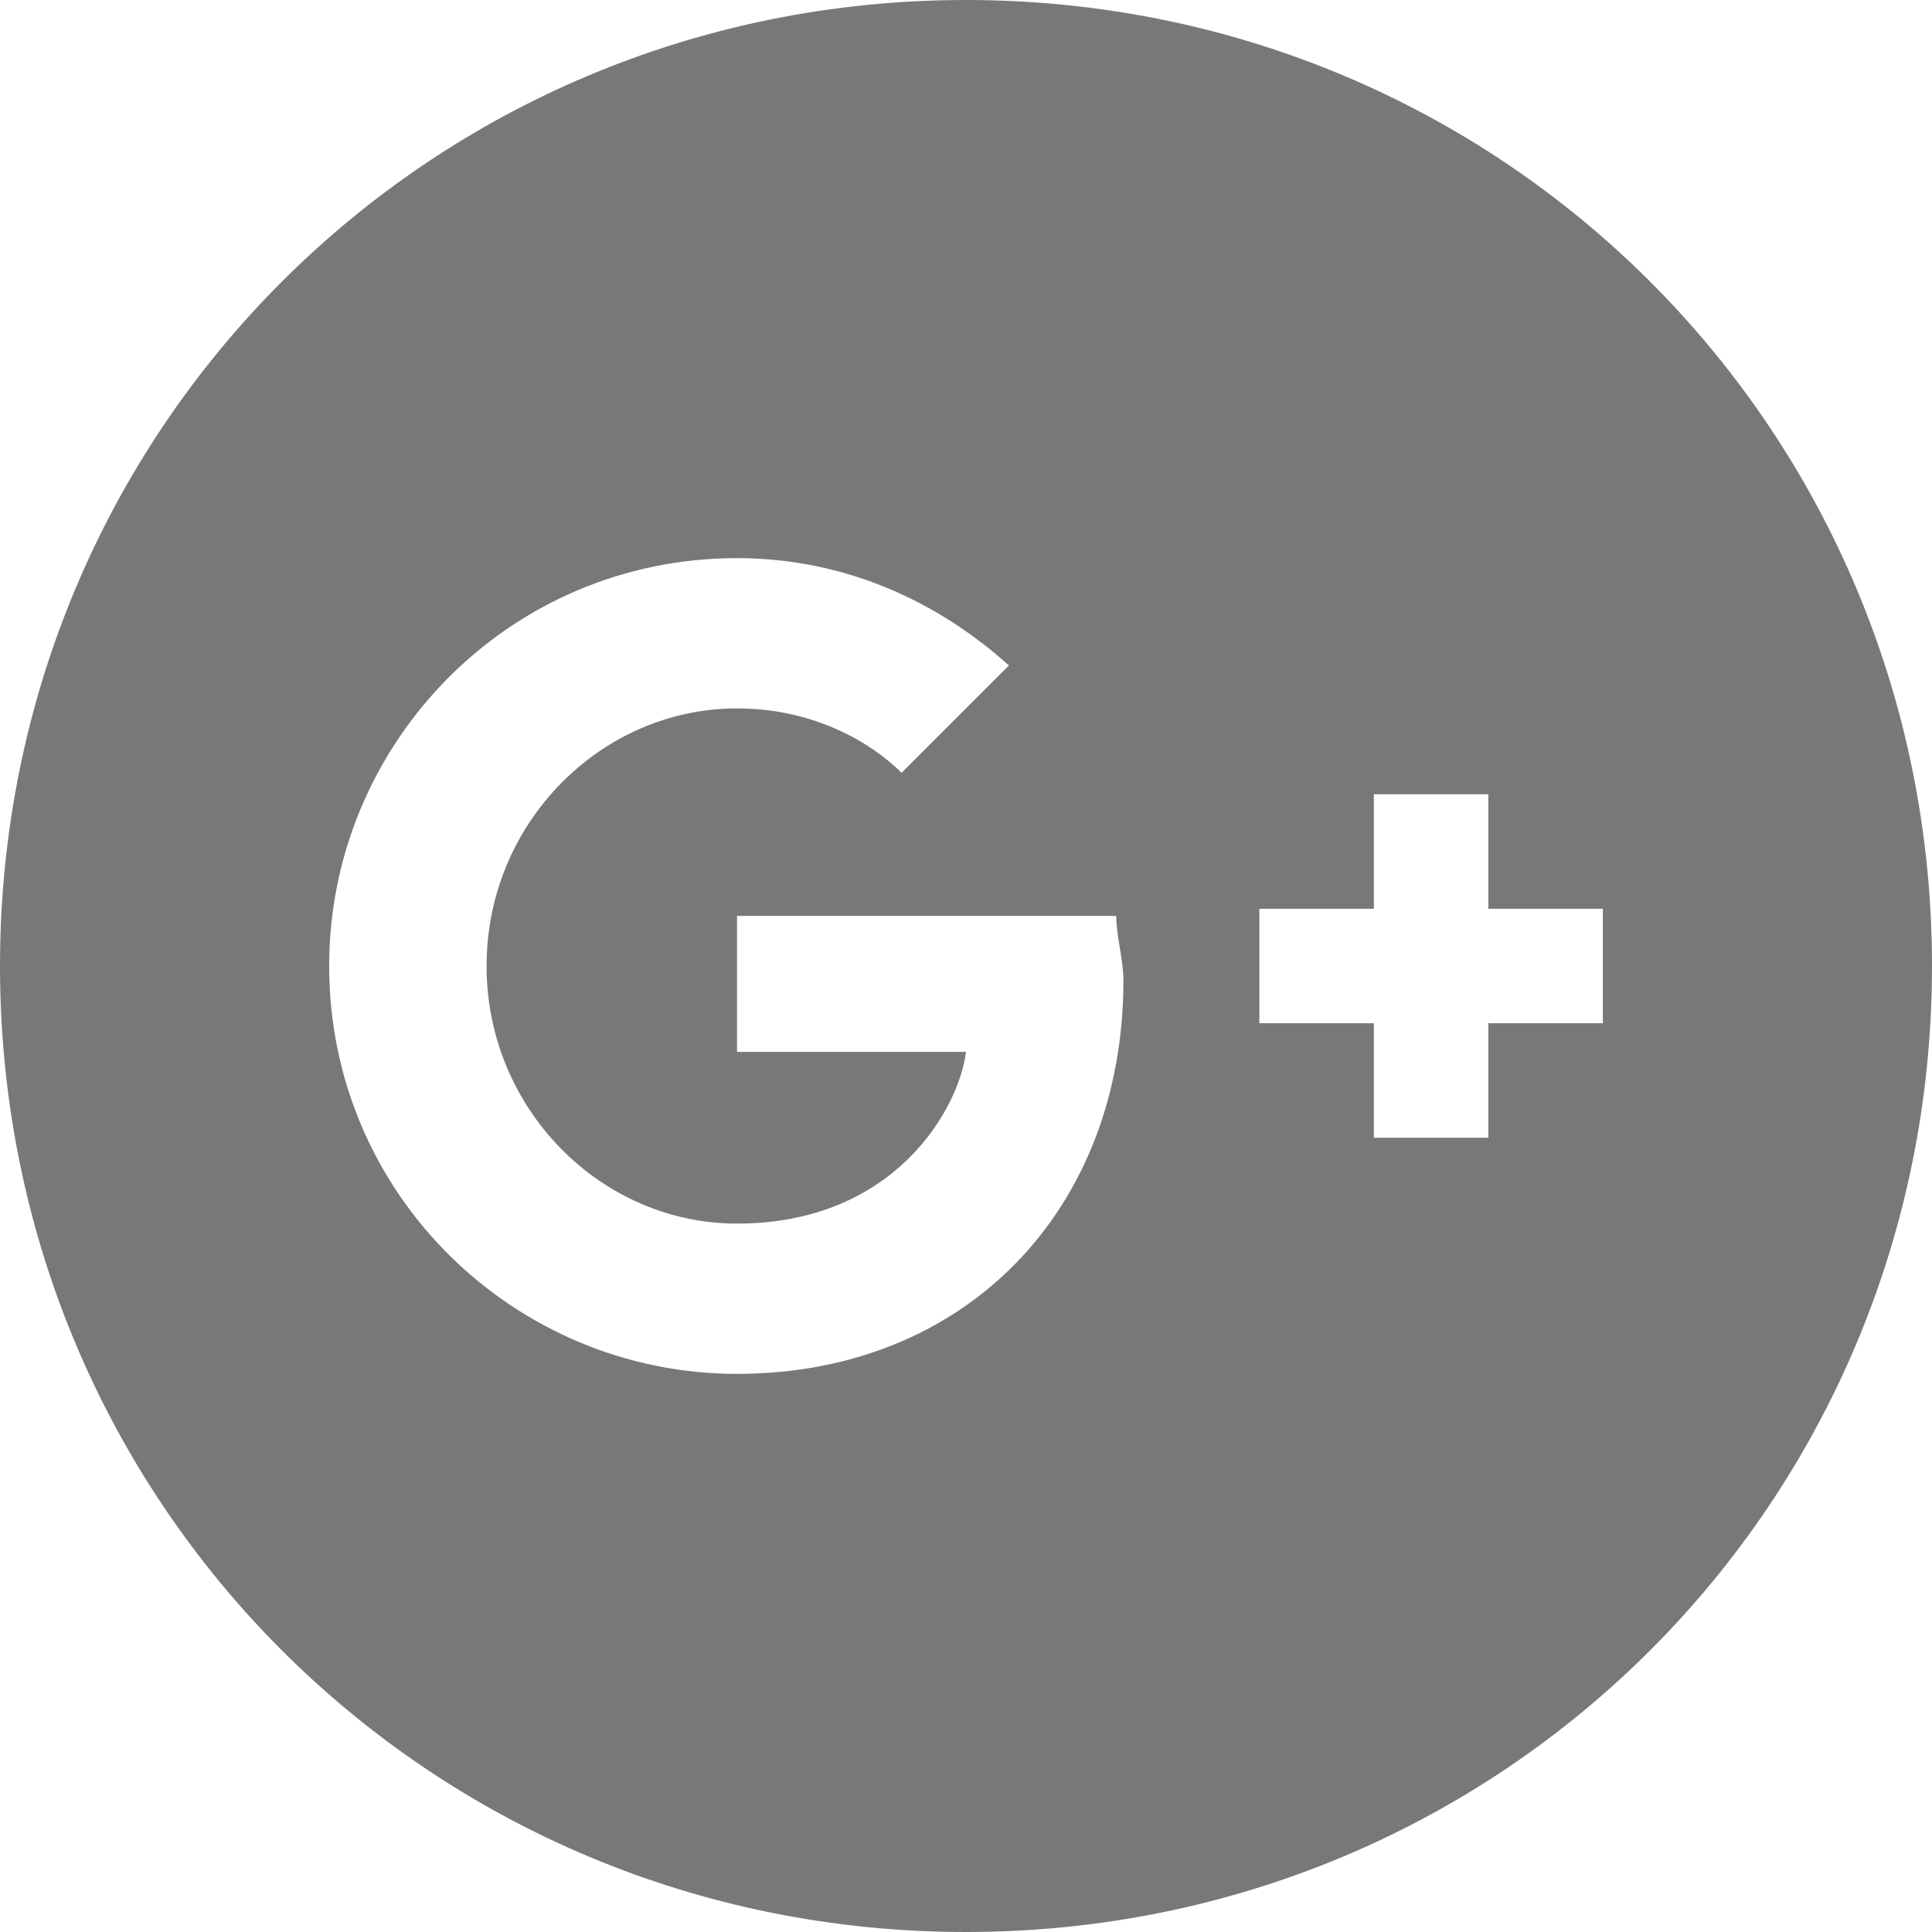 <svg version="1.0" xmlns="http://www.w3.org/2000/svg" xmlns:xlink="http://www.w3.org/1999/xlink" x="0px" y="0px" width="28px" height="28px"
	 viewBox="0 0 27 27" style="enable-background:new 0 0 27 27;" xml:space="preserve">
<style type="text/css">
	.st0{fill:#787878;}
</style>
<g id="Layer_2">
</g>
<g id="Layer_1">
	<path class="st0" d="M13.5,0C6,0,0,6,0,13.5C0,21,6,27,13.5,27S27,21,27,13.5C27,6,21,0,13.5,0z M10.3,19.2c-3.1,0-5.7-2.5-5.7-5.7
		c0-3.1,2.5-5.7,5.7-5.7c1.5,0,2.8,0.6,3.8,1.5l-1.5,1.5c-0.4-0.4-1.2-0.9-2.3-0.9c-1.9,0-3.5,1.6-3.5,3.6s1.6,3.6,3.5,3.6
		c2.2,0,3.1-1.6,3.2-2.4h-3.2v-1.9h5.3c0,0.3,0.1,0.6,0.1,0.9C15.7,16.9,13.5,19.2,10.3,19.2z M22.4,14.3h-1.6v1.6h-1.6v-1.6h-1.6
		v-1.6h1.6v-1.6h1.6v1.6h1.6V14.3z"/>
</g>
</svg>
